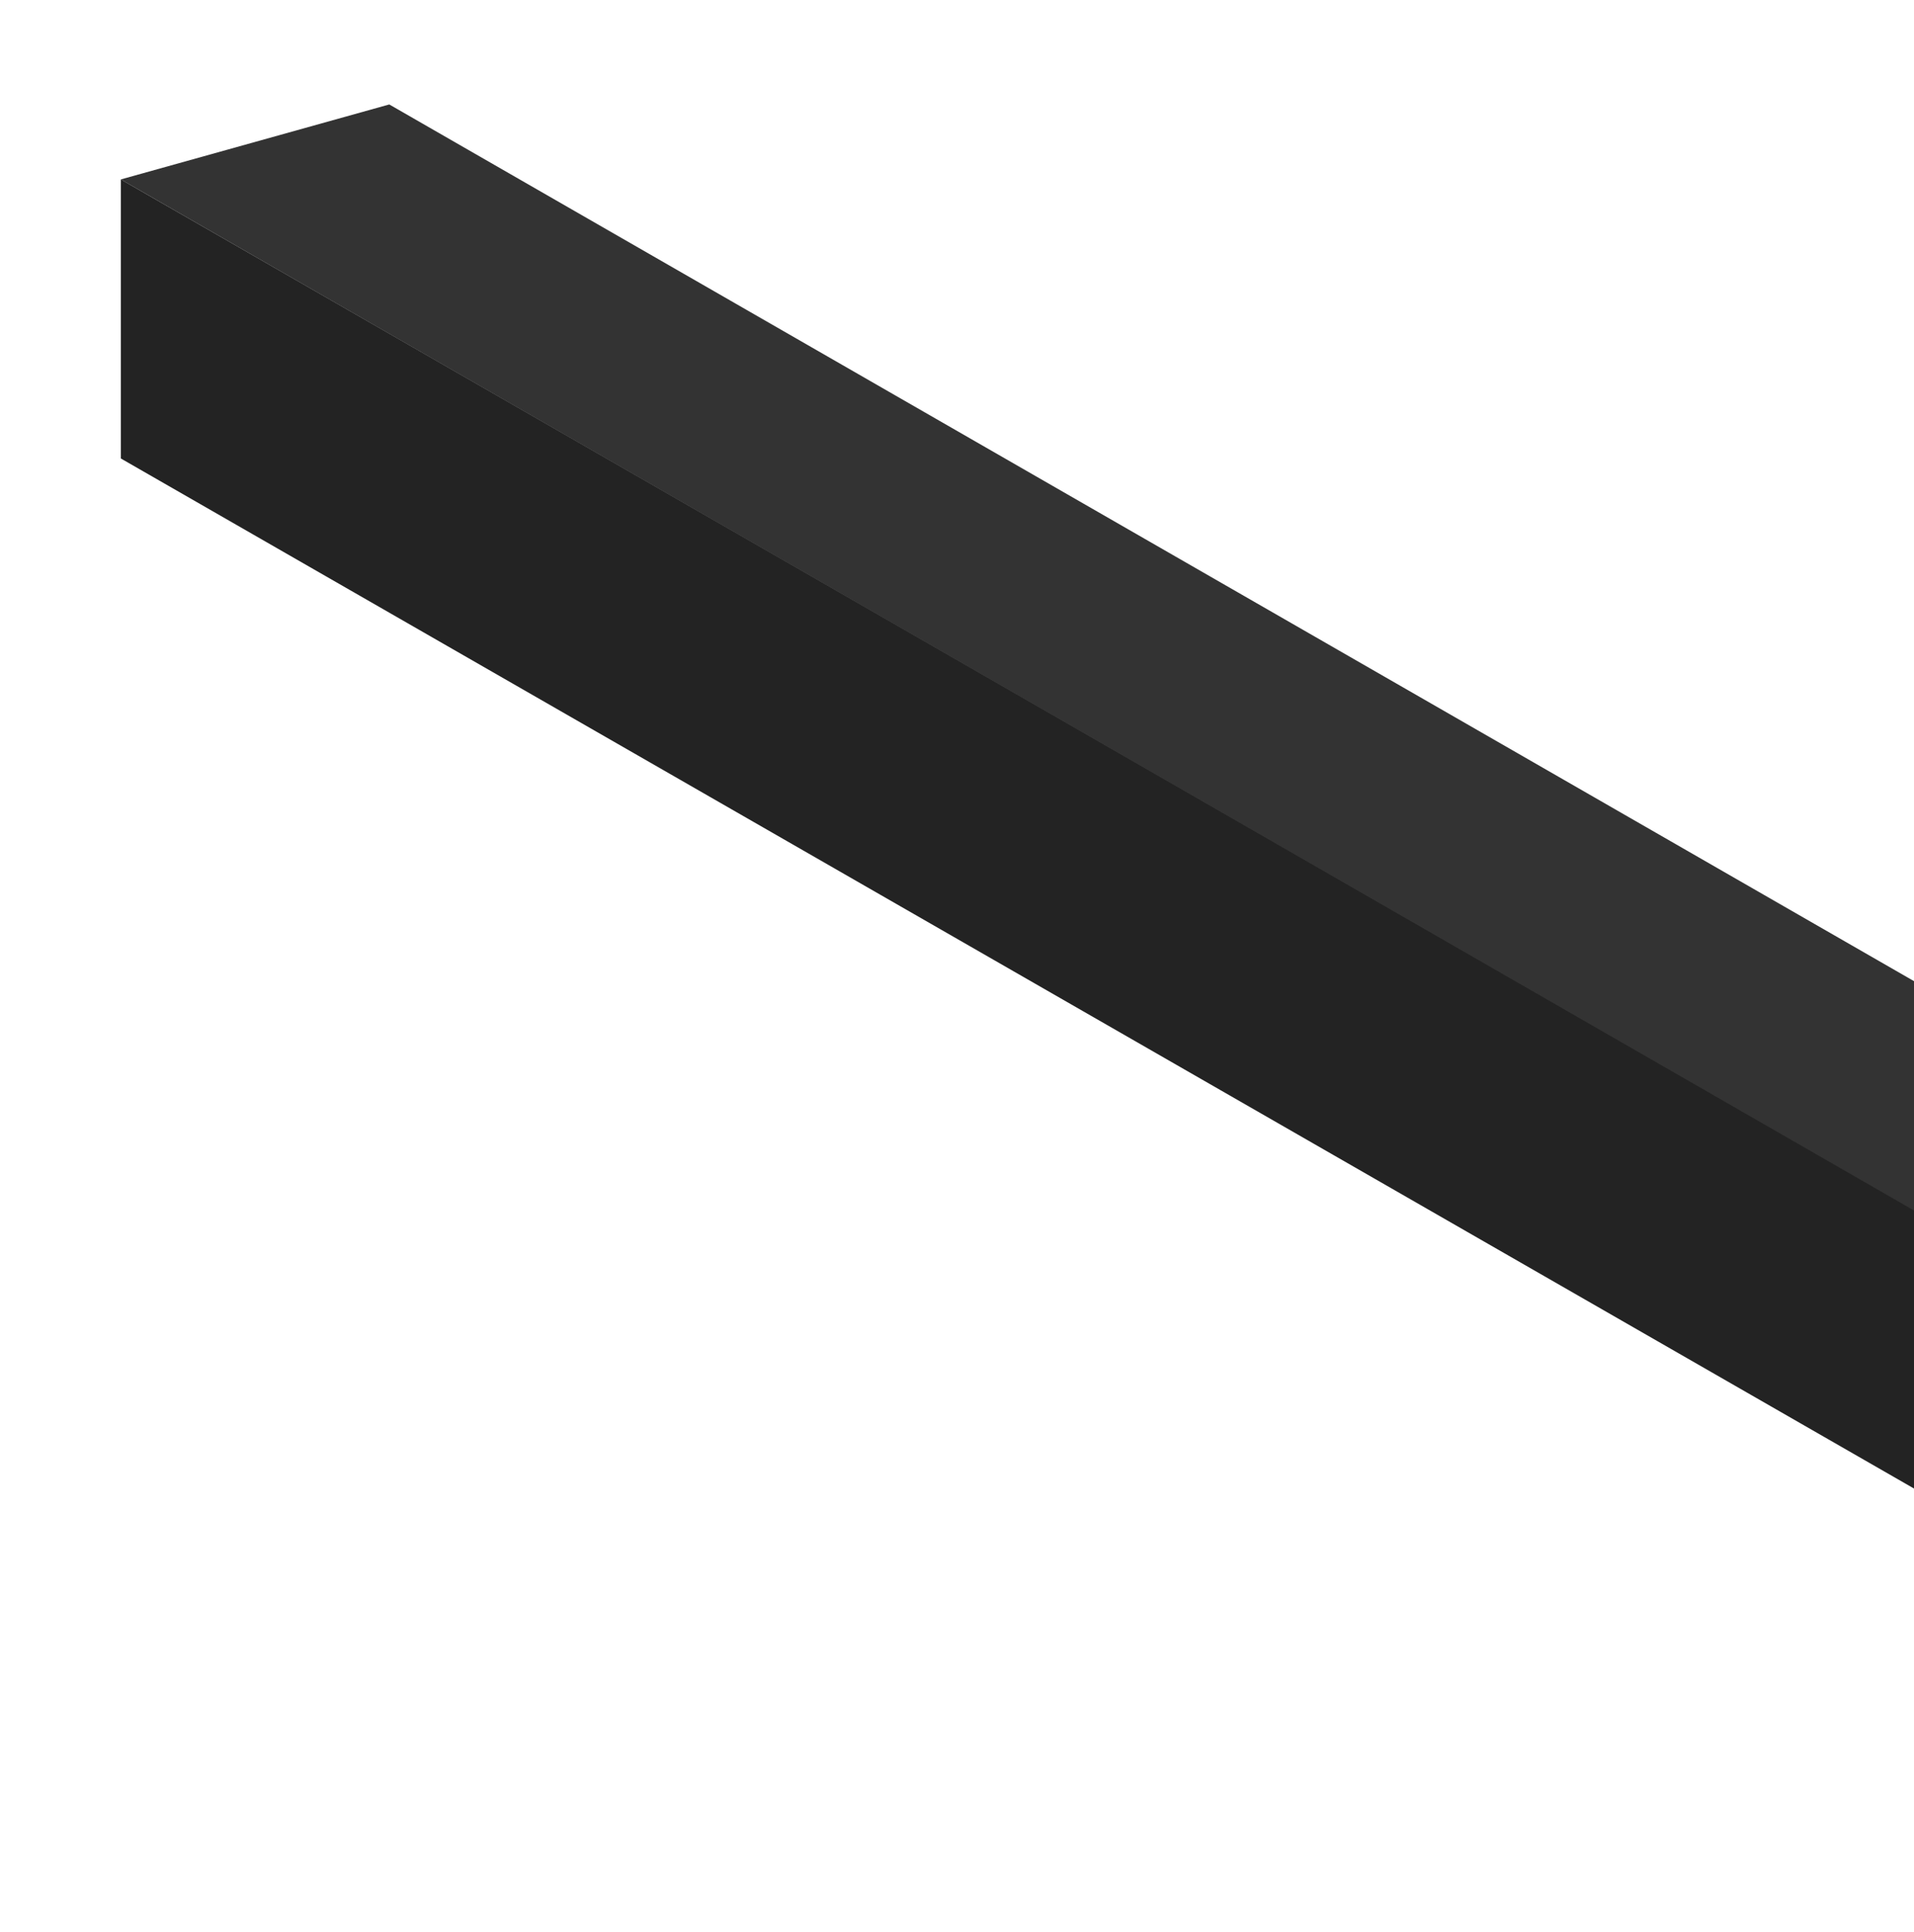 <svg viewBox="0 0 213 215" fill="none" xmlns="http://www.w3.org/2000/svg"><path d="M279.962 173.027L13.445 19.963V51.01l266.517 153.065v-31.049z" fill="#232323"/><path d="M309.54 164.662L43.32 11.622l-29.876 8.342 266.219 153.04 29.877-8.342z" fill="#333"/></svg>